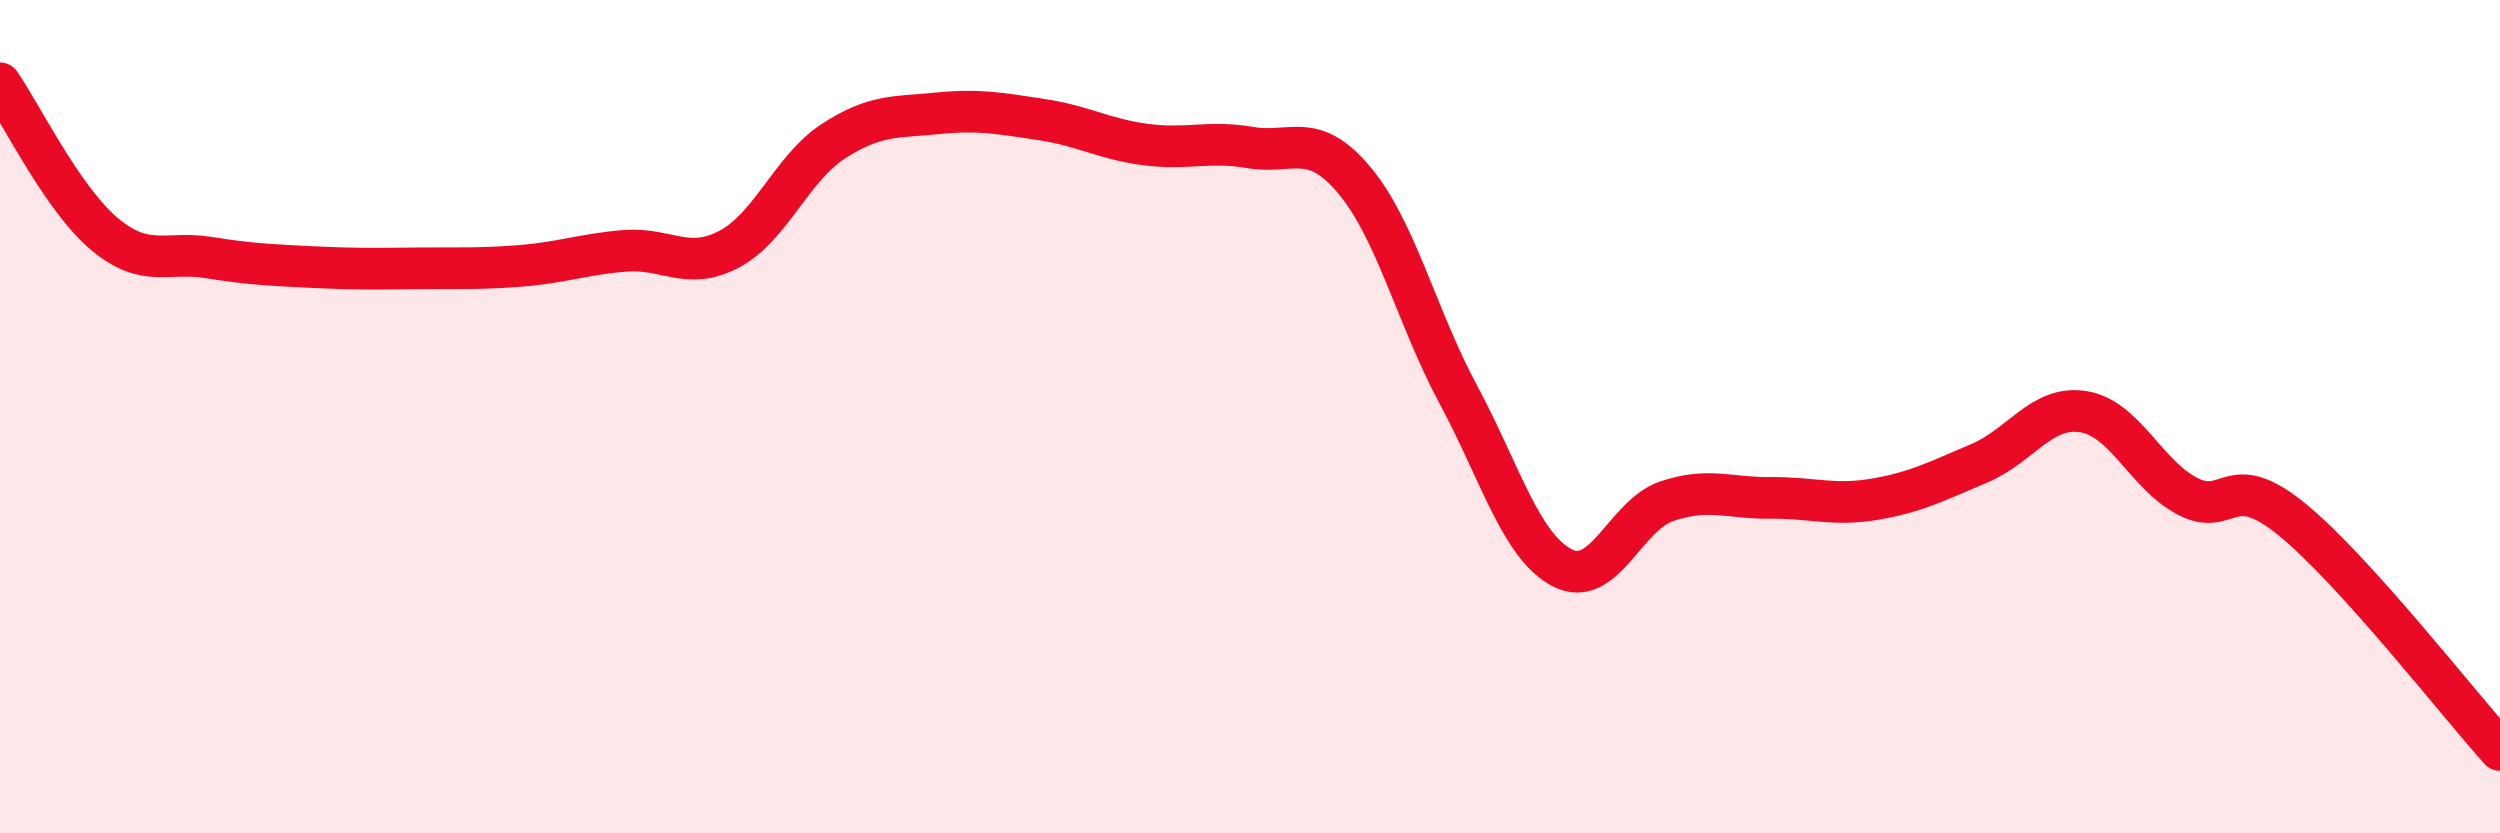 
    <svg width="60" height="20" viewBox="0 0 60 20" xmlns="http://www.w3.org/2000/svg">
      <path
        d="M 0,2 C 0.5,2.72 1.5,4.77 2.5,5.61 C 3.5,6.45 4,6.02 5,6.18 C 6,6.34 6.5,6.36 7.5,6.41 C 8.5,6.46 9,6.45 10,6.44 C 11,6.43 11.5,6.46 12.5,6.38 C 13.5,6.3 14,6.1 15,6.02 C 16,5.94 16.5,6.51 17.5,5.98 C 18.5,5.45 19,4.04 20,3.39 C 21,2.74 21.5,2.82 22.5,2.72 C 23.5,2.62 24,2.72 25,2.87 C 26,3.02 26.5,3.34 27.5,3.47 C 28.5,3.6 29,3.37 30,3.54 C 31,3.71 31.5,3.13 32.5,4.32 C 33.5,5.51 34,7.61 35,9.47 C 36,11.33 36.5,13.12 37.5,13.63 C 38.5,14.14 39,12.37 40,12.03 C 41,11.69 41.5,11.96 42.5,11.95 C 43.5,11.94 44,12.15 45,11.98 C 46,11.81 46.5,11.54 47.5,11.12 C 48.5,10.7 49,9.72 50,9.88 C 51,10.04 51.5,11.39 52.5,11.91 C 53.5,12.43 53.5,11.24 55,12.46 C 56.5,13.68 59,16.89 60,18L60 20L0 20Z"
        fill="#EB0A25"
        opacity="0.1"
        stroke-linecap="round"
        stroke-linejoin="round"
      />
      <path
        d="M 0,2 C 0.5,2.72 1.5,4.77 2.5,5.61 C 3.5,6.45 4,6.02 5,6.18 C 6,6.34 6.5,6.36 7.5,6.41 C 8.5,6.46 9,6.45 10,6.44 C 11,6.43 11.5,6.46 12.5,6.38 C 13.5,6.3 14,6.1 15,6.02 C 16,5.94 16.5,6.51 17.5,5.98 C 18.5,5.45 19,4.04 20,3.39 C 21,2.74 21.5,2.82 22.5,2.72 C 23.5,2.62 24,2.72 25,2.87 C 26,3.02 26.5,3.34 27.5,3.47 C 28.5,3.6 29,3.37 30,3.54 C 31,3.71 31.5,3.13 32.5,4.32 C 33.5,5.51 34,7.61 35,9.47 C 36,11.33 36.5,13.12 37.5,13.63 C 38.5,14.14 39,12.37 40,12.03 C 41,11.69 41.5,11.96 42.5,11.95 C 43.5,11.94 44,12.15 45,11.98 C 46,11.81 46.5,11.54 47.5,11.12 C 48.5,10.7 49,9.72 50,9.88 C 51,10.04 51.5,11.39 52.5,11.91 C 53.5,12.43 53.5,11.24 55,12.46 C 56.5,13.68 59,16.89 60,18"
        stroke="#EB0A25"
        stroke-width="1"
        fill="none"
        stroke-linecap="round"
        stroke-linejoin="round"
      />
    </svg>
  